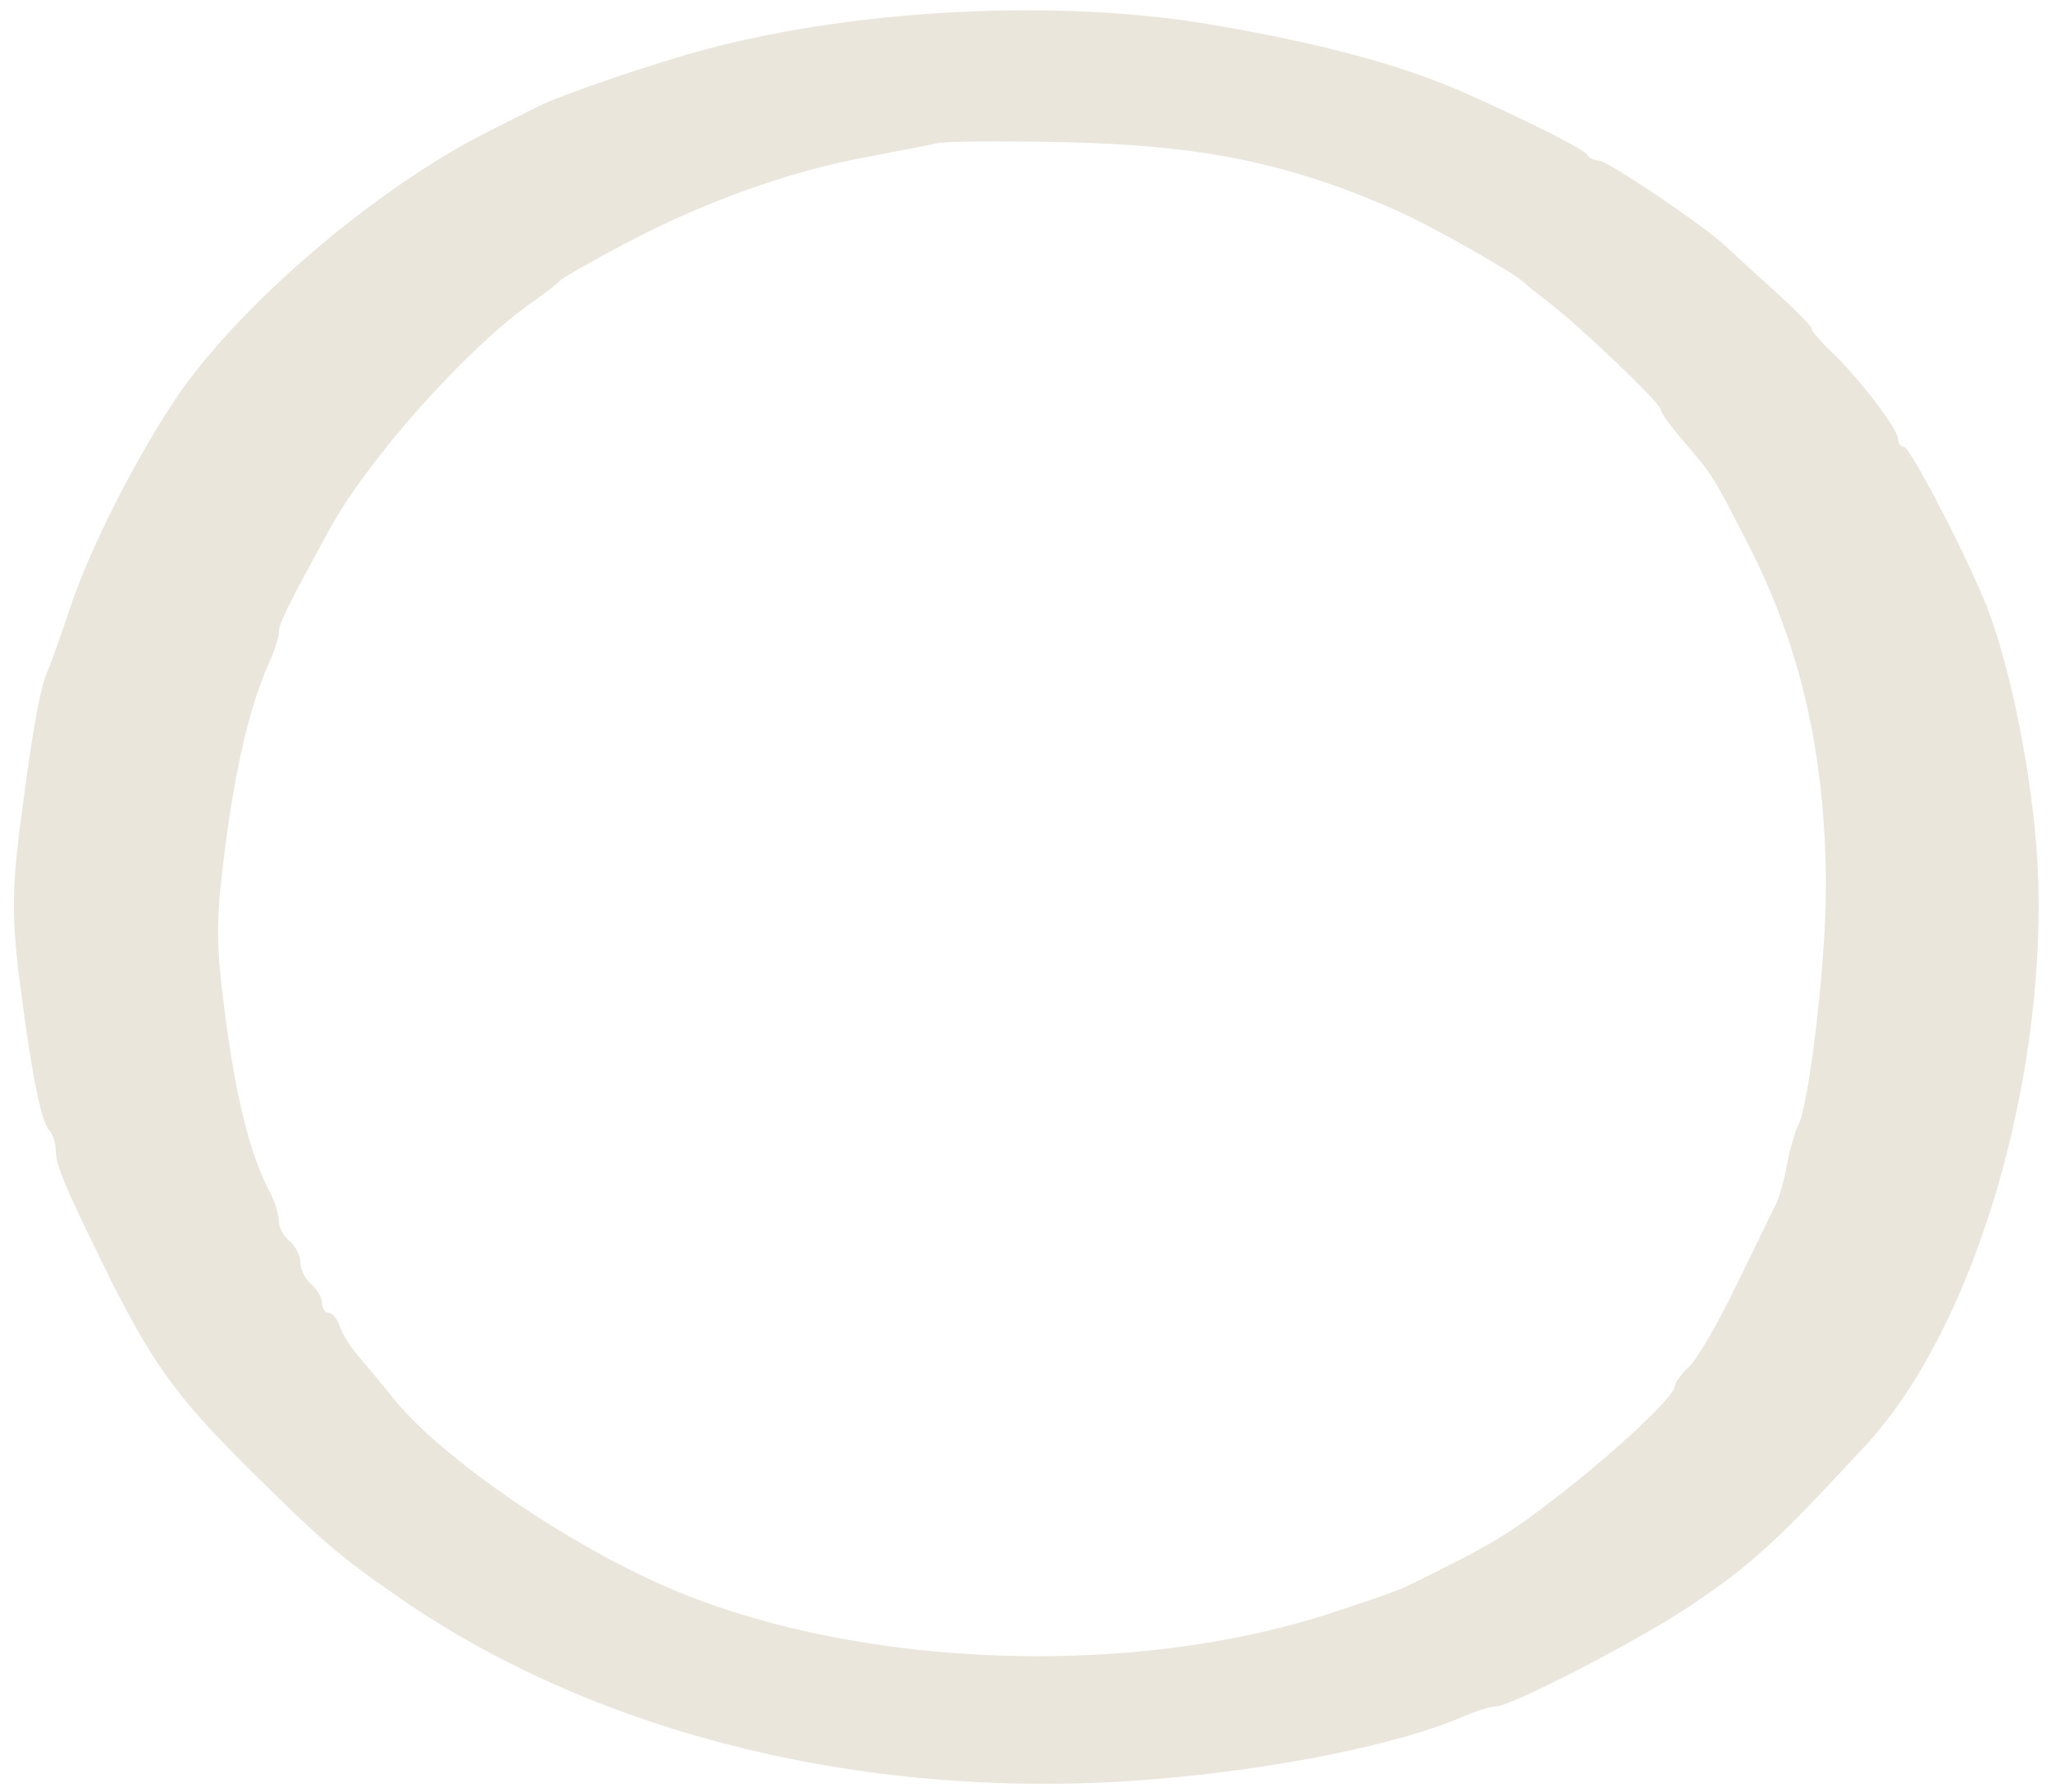 <?xml version="1.0" encoding="UTF-8"?> <svg xmlns="http://www.w3.org/2000/svg" width="95" height="83" viewBox="0 0 95 83" fill="none"><path fill-rule="evenodd" clip-rule="evenodd" d="M55.914 1.108C61.071 1.967 64.965 3.013 67.913 4.331C70.923 5.676 73.424 6.943 73.524 7.175C73.585 7.315 73.819 7.429 74.043 7.429C74.452 7.429 78.936 10.455 79.929 11.401C80.22 11.678 81.235 12.607 82.185 13.465C83.135 14.323 83.913 15.115 83.913 15.224C83.913 15.333 84.335 15.825 84.851 16.316C86.117 17.52 87.913 19.87 87.913 20.323C87.913 20.524 88.032 20.689 88.178 20.689C88.449 20.689 90.688 24.941 91.859 27.679C92.881 30.071 93.861 34.455 94.253 38.395C95.257 48.484 91.785 61.132 86.419 66.933C82.253 71.438 81.142 72.454 78.286 74.373C75.946 75.945 70.008 79.02 69.297 79.028C69.05 79.031 68.375 79.238 67.797 79.489C64.79 80.793 59.084 81.946 53.341 82.41C40.435 83.453 27.822 80.418 18.567 74.042C15.745 72.098 14.979 71.443 11.52 68.016C8.134 64.661 6.996 63.071 4.819 58.646C3.001 54.954 2.582 53.947 2.582 53.275C2.582 52.929 2.44 52.504 2.266 52.331C1.896 51.962 1.379 49.27 0.853 44.972C0.574 42.691 0.575 41.12 0.857 38.839C1.4 34.445 1.832 31.924 2.176 31.146C2.341 30.773 2.823 29.424 3.248 28.148C4.142 25.463 6.202 21.375 8.096 18.53C10.963 14.224 17.334 8.761 22.581 6.111C23.407 5.695 24.456 5.165 24.915 4.934C26.033 4.372 30.411 2.885 32.809 2.253C39.813 0.409 48.987 -0.045 55.914 1.108ZM43.414 6.631C43.047 6.717 41.529 7.014 40.041 7.292C36.517 7.949 32.576 9.365 28.975 11.269C27.383 12.111 26.006 12.896 25.915 13.015C25.823 13.133 25.259 13.572 24.662 13.989C21.642 16.096 17.04 21.256 15.247 24.545C13.234 28.236 12.915 28.888 12.915 29.309C12.915 29.527 12.702 30.175 12.441 30.75C11.579 32.652 10.88 35.635 10.403 39.456C9.99 42.77 9.995 43.702 10.446 47.125C10.944 50.913 11.59 53.469 12.477 55.165C12.716 55.621 12.912 56.237 12.913 56.534C12.914 56.83 13.14 57.259 13.415 57.486C13.69 57.713 13.915 58.16 13.915 58.48C13.915 58.8 14.14 59.248 14.415 59.475C14.69 59.702 14.915 60.093 14.915 60.344C14.915 60.595 15.055 60.801 15.226 60.801C15.397 60.801 15.626 61.081 15.736 61.424C15.845 61.767 16.243 62.401 16.62 62.833C16.997 63.265 17.705 64.118 18.194 64.729C20.481 67.588 26.581 71.739 31.415 73.725C40.029 77.265 52.357 77.695 61.447 74.772C63.115 74.235 64.765 73.657 65.114 73.487C69.113 71.534 69.879 71.075 72.341 69.15C75.005 67.069 77.58 64.634 77.58 64.197C77.58 64.026 77.875 63.621 78.236 63.297C78.597 62.972 79.585 61.27 80.432 59.516C81.279 57.761 82.099 56.083 82.253 55.786C82.407 55.489 82.639 54.669 82.767 53.963C82.895 53.257 83.129 52.431 83.287 52.127C83.806 51.124 84.579 44.499 84.574 41.102C84.563 34.993 83.422 29.973 80.951 25.165C79.293 21.939 79.37 22.062 77.915 20.358C77.37 19.72 76.921 19.091 76.918 18.96C76.912 18.675 73.16 15.086 71.746 14.013C71.197 13.595 70.672 13.172 70.58 13.073C70.24 12.705 66.362 10.499 64.913 9.849C59.851 7.577 55.745 6.721 49.247 6.583C46.406 6.523 43.781 6.544 43.414 6.631Z" fill="#EAE6DC"></path></svg> 